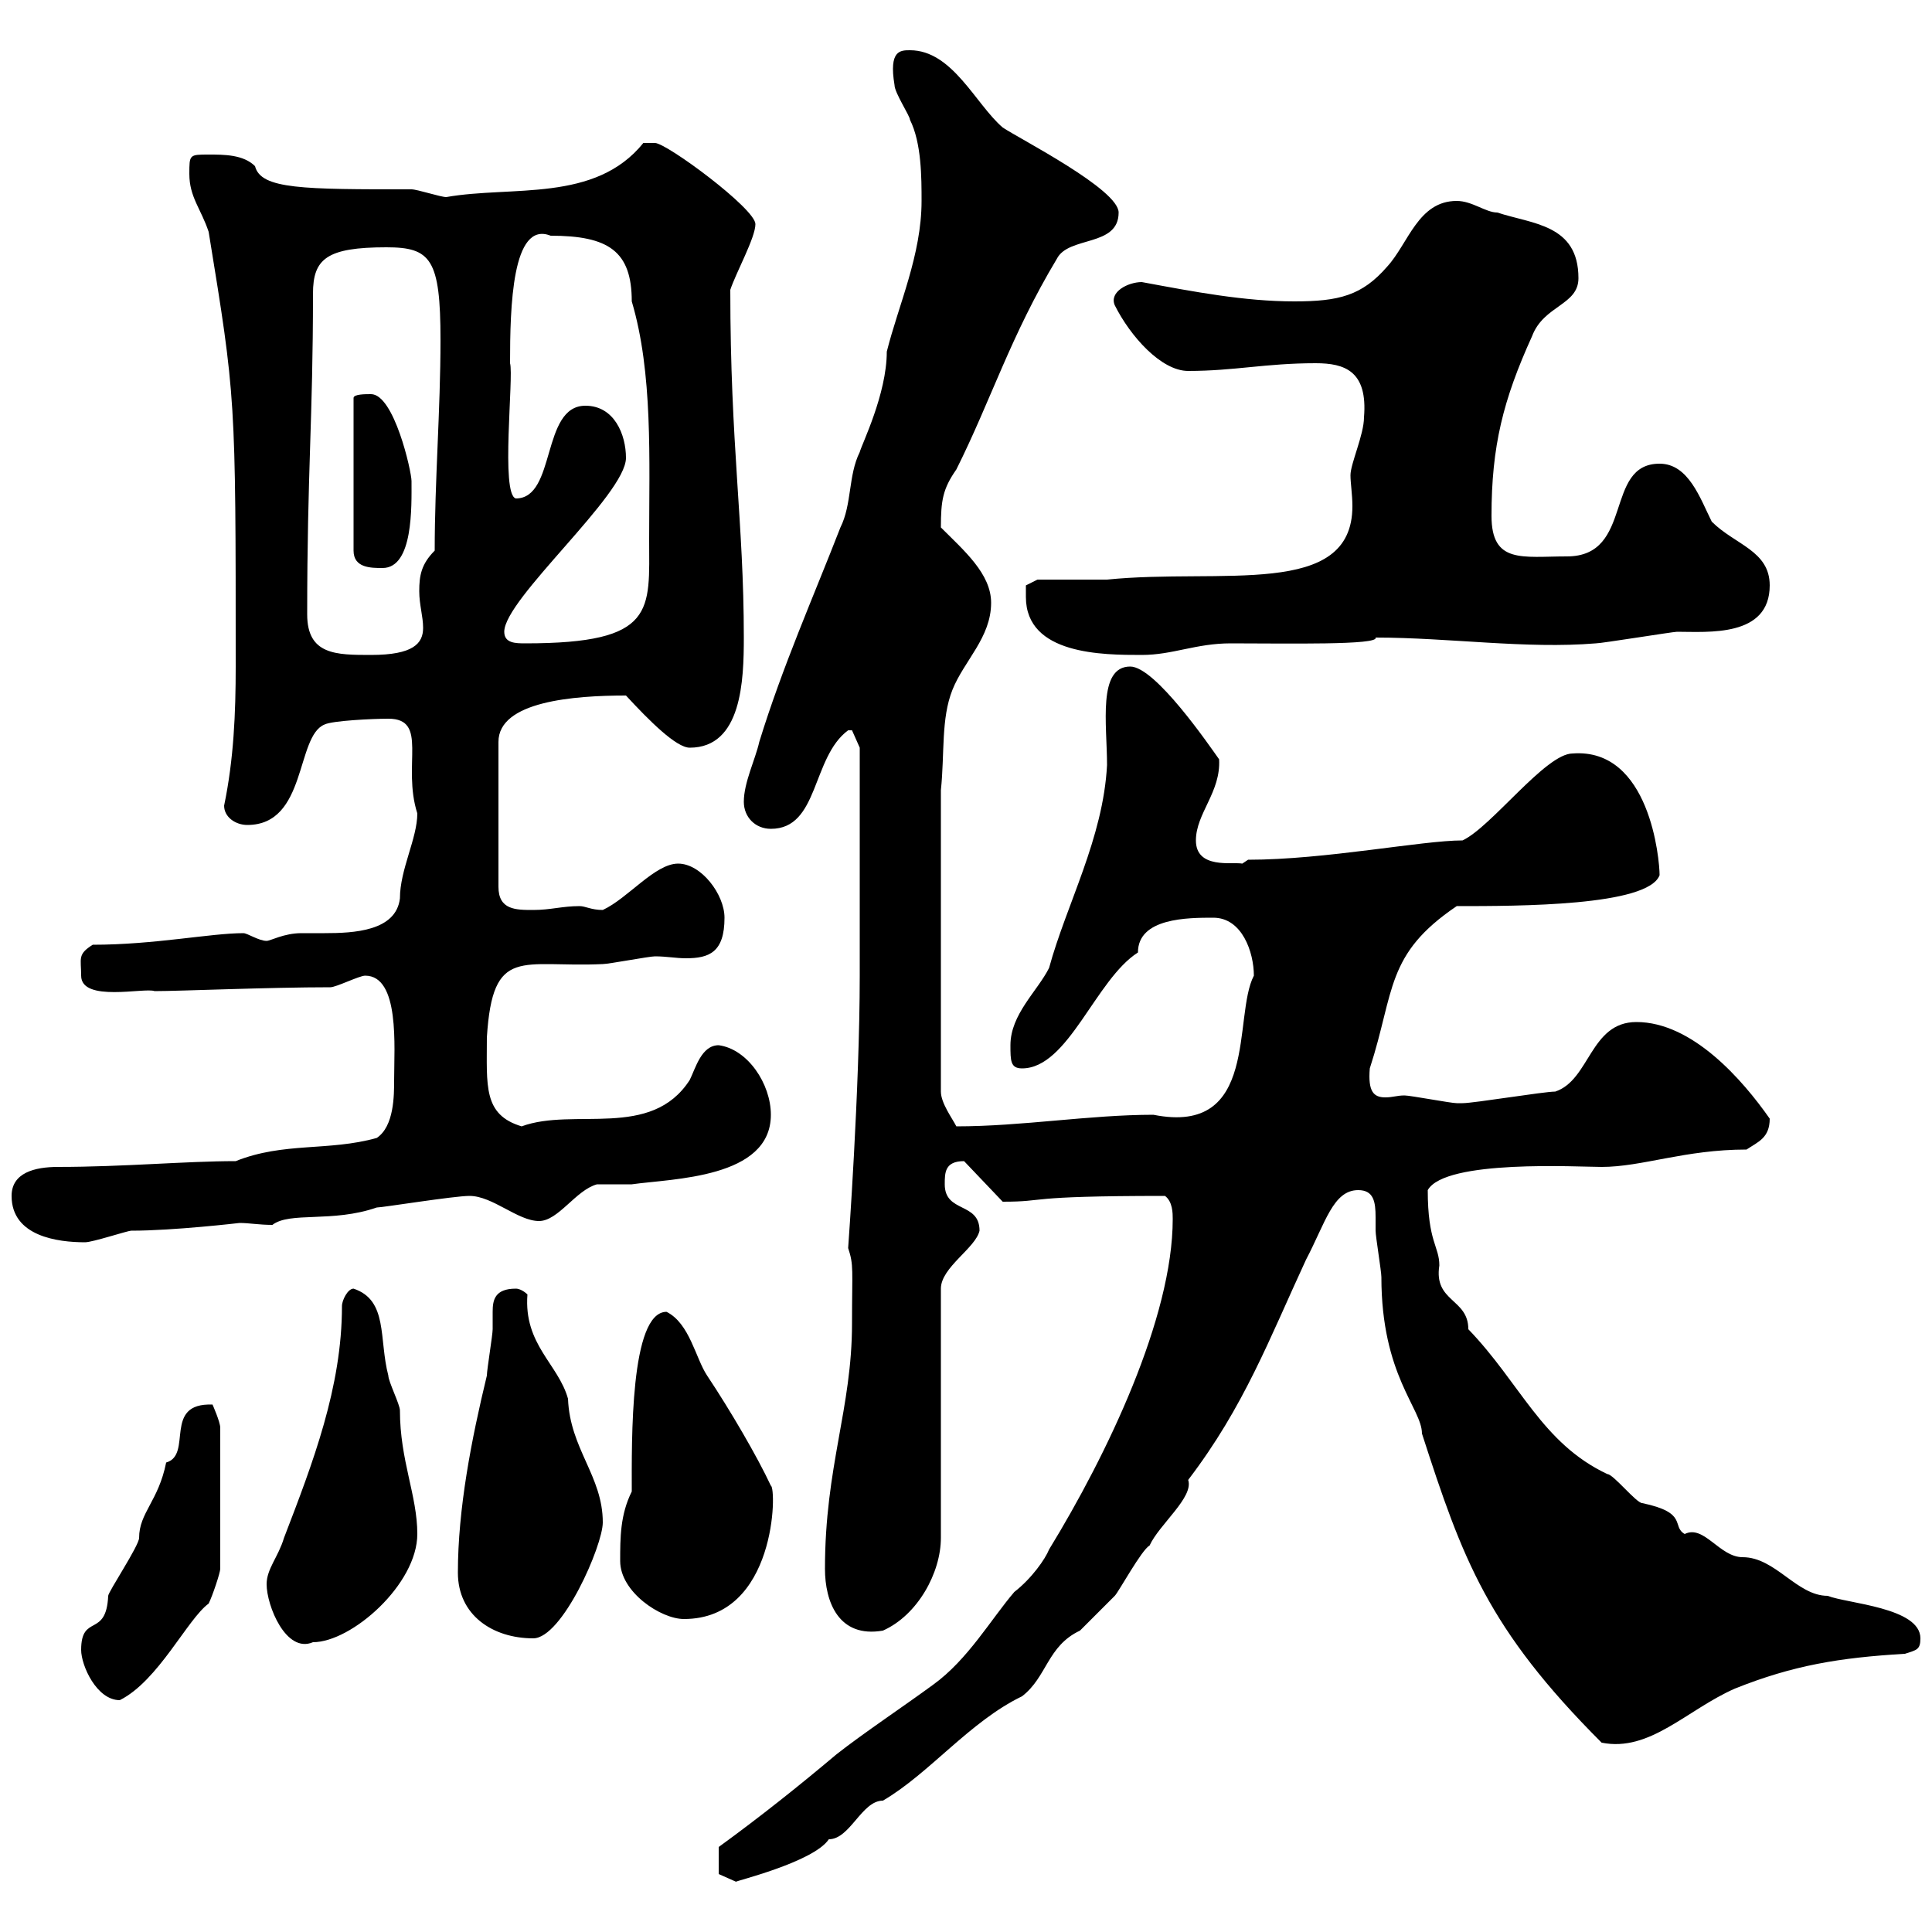 <svg xmlns="http://www.w3.org/2000/svg" xmlns:xlink="http://www.w3.org/1999/xlink" width="300" height="300"><path d="M111.60 291C111.60 291 114.30 292.20 114.30 292.20C113.70 292.20 126.30 289.20 128.70 285.60C132 285.60 133.80 279.60 137.10 279.60C144.30 275.40 150.60 267.30 158.70 263.40C162.60 260.40 162.60 255.60 167.70 253.20C168.30 252.60 171.90 249 173.10 247.80C173.70 247.20 177.30 240.60 178.50 240C180 236.70 185.40 232.50 184.50 229.80C193.20 218.40 197.10 207.90 202.80 195.60C205.80 189.90 207 184.80 210.90 184.80C213.30 184.80 213.60 186.60 213.60 189C213.60 189.60 213.60 190.20 213.60 191.10C213.60 192 214.50 197.40 214.50 198.30C214.50 213.60 220.80 218.70 220.80 222.60C227.10 242.10 231 252.90 248.70 270.60C256.20 272.10 261.90 265.50 269.40 262.20C278.40 258.60 285.60 257.40 295.80 256.80C297.60 256.20 298.20 256.20 298.20 254.40C298.20 249.60 286.80 249 283.80 247.80C279 247.80 275.70 241.80 270.60 241.80C267 241.80 264.60 236.70 261.60 238.20C259.50 237 262.20 234.90 255 233.40C254.10 233.40 250.50 228.90 249.60 228.90C239.40 224.10 236.10 214.80 228 206.40C228 201.60 222.60 202.20 223.50 196.50C223.50 193.50 221.70 192.90 221.70 184.80C224.40 180 245.10 181.20 248.70 181.20C255 181.20 261.60 178.50 271.20 178.50C273 177.30 274.80 176.70 274.80 173.70C270.60 167.70 262.80 158.70 254.10 158.70C246.90 158.70 246.90 167.70 241.50 169.50C239.70 169.50 228.90 171.30 227.10 171.30C226.20 171.30 226.20 171.30 226.20 171.30C225.30 171.30 219 170.10 218.10 170.10C216.90 170.10 216.30 170.40 215.10 170.40C213.30 170.40 212.40 169.50 212.70 165.90C216.60 153.90 215.10 148.20 226.20 140.70C235.80 140.70 255.90 140.70 257.70 135.90C257.70 133.50 256.20 116.10 244.20 117C240 117 231.60 128.40 227.10 130.50C220.80 130.50 205.80 133.50 193.80 133.50L192.90 134.10C191.40 133.80 185.70 135 185.70 130.50C185.70 126.30 189.60 123 189.30 117.90C187.80 115.80 179.40 103.50 175.50 103.50C170.40 103.50 171.90 112.50 171.90 118.80C171.30 130.20 165.60 140.40 162.90 150.30C161.10 153.90 156.90 157.50 156.90 162.30C156.90 164.70 156.90 165.90 158.70 165.90C165.90 165.90 170.10 152.10 176.70 147.90C176.70 142.50 184.50 142.50 188.40 142.50C192.90 142.50 194.70 147.90 194.70 151.50C191.40 157.80 195.60 176.40 179.10 173.10C169.20 173.10 158.70 174.90 148.50 174.90C147.90 173.70 146.10 171.30 146.10 169.50L146.10 122.70C146.70 117 146.10 111.60 147.90 107.10C149.70 102.60 153.90 99 153.90 93.60C153.90 89.10 149.70 85.50 146.10 81.90C146.10 77.70 146.40 75.90 148.50 72.90C153.90 62.10 156.90 52.20 164.10 40.20C165.90 36.60 173.70 38.40 173.70 33C173.70 29.40 158.40 21.60 155.70 19.80C151.50 16.20 147.90 7.80 141.30 7.80C139.80 7.80 138 7.80 138.90 13.20C138.90 14.40 141.30 18 141.30 18.60C143.10 22.20 143.10 27.60 143.10 31.20C143.10 39.60 139.50 47.40 137.70 54.60C137.70 61.20 133.80 69 133.50 70.20C131.70 73.80 132.30 78.30 130.50 81.90C126.30 92.70 121.50 103.50 117.90 115.20C117.30 117.90 115.50 121.50 115.50 124.50C115.50 126.90 117.30 128.70 119.70 128.70C127.20 128.70 126 117.60 131.70 113.40C131.70 113.40 131.70 113.40 132.30 113.40C132.30 113.40 133.50 116.10 133.50 116.10L133.50 151.50C133.50 169.20 131.70 193.80 131.70 193.80C132.60 196.50 132.30 197.10 132.30 205.50C132.30 218.70 128.10 227.70 128.10 243.60C128.10 248.70 130.20 254.40 137.10 253.20C142.50 250.80 146.10 244.20 146.10 238.80L146.10 200.10C146.10 196.80 151.50 193.80 152.10 191.10C152.10 186.60 146.70 188.40 146.70 183.90C146.70 182.10 146.70 180.30 149.70 180.30L155.70 186.60C162.90 186.60 158.40 185.70 180.90 185.70C182.10 186.60 182.10 188.40 182.10 189.30C182.10 204.60 171.90 225.90 162.90 240.60C162.30 242.10 160.20 245.10 157.50 247.20C153.90 251.40 150.30 257.70 144.90 261.60C140.40 264.90 134.10 269.10 129.90 272.40C124.20 277.20 118.20 282 111.60 286.80C111.60 288.30 111.60 290.40 111.60 291ZM12.60 256.20C12.60 258.60 15 264 18.60 264C24.60 261 29.10 251.40 32.40 249C33 247.80 34.20 244.20 34.20 243.60L34.20 221.70C34.20 220.80 33 218.10 33 218.10C25.20 217.80 30 225.90 25.80 227.10C24.60 233.10 21.60 234.90 21.60 238.80C21.60 240 16.80 247.20 16.80 247.80C16.50 254.40 12.60 250.50 12.60 256.20ZM41.40 246C41.40 249.30 44.40 256.80 48.60 255C54.60 255 64.80 246 64.80 238.20C64.80 232.20 62.10 226.80 62.10 219C62.10 218.10 60.30 214.50 60.30 213.60C58.80 207.90 60.30 201.90 54.90 200.10C54 200.10 53.10 201.90 53.10 202.80C53.10 215.40 48.60 227.10 44.10 238.80C43.20 241.80 41.40 243.60 41.40 246ZM71.10 244.20C71.10 250.80 76.50 254.40 82.80 254.40C87.30 254.40 93.60 240 93.60 236.40C93.60 229.20 88.50 225 88.20 217.20C86.70 211.80 81.30 208.80 81.90 201C81.90 201 81 200.10 80.10 200.10C76.80 200.10 76.50 201.90 76.50 203.70C76.50 204.60 76.50 205.80 76.50 206.40C76.50 207.30 75.60 212.70 75.60 213.60C73.20 223.50 71.10 234.30 71.10 244.20ZM96.30 242.40C96.30 247.20 102.60 251.40 106.20 251.40C120.60 251.40 120.60 231 119.70 230.70C117.60 226.20 113.40 219 109.80 213.60C108 210.90 107.10 205.50 103.50 203.70C97.80 203.70 98.10 223.80 98.10 231.60C96.30 235.20 96.30 238.80 96.30 242.40ZM1.80 185.70C1.80 192 9 192.90 13.20 192.90C14.40 192.90 19.80 191.10 20.40 191.10C27 191.10 37.20 189.90 37.20 189.90C38.70 189.90 40.20 190.20 42.30 190.20C45 188.10 51.60 189.90 58.50 187.50C59.40 187.50 70.50 185.70 72.90 185.70C76.50 185.70 80.40 189.60 83.70 189.60C86.70 189.60 89.40 184.80 92.70 183.90C93.60 183.90 97.20 183.90 98.10 183.90C104.40 183 119.70 183 119.70 173.10C119.70 168.30 116.10 162.90 111.60 162.30C108.90 162.30 108 165.90 107.10 167.70C101.10 177 89.10 171.90 81 174.90C75 173.10 75.60 168.60 75.60 161.10C76.50 146.70 81 150.30 93.60 149.70C94.50 149.70 100.80 148.50 101.70 148.50C103.50 148.50 105 148.80 106.50 148.80C110.10 148.80 112.50 147.90 112.50 142.50C112.50 138.90 108.90 134.10 105.30 134.10C101.70 134.10 97.50 139.50 93.60 141.30C91.80 141.30 90.90 140.70 90 140.70C87.30 140.70 85.50 141.30 82.80 141.30C80.10 141.30 77.40 141.30 77.40 137.70L77.40 115.20C77.40 108.90 89.10 108 97.20 108C100.80 111.90 105 116.10 107.10 116.10C115.20 116.10 115.50 105.60 115.50 99C115.50 81 113.40 69.30 113.40 45C114.30 42.30 117.30 36.90 117.30 34.80C117.30 32.40 103.50 22.20 101.70 22.20C100.80 22.20 99.90 22.20 99.90 22.20C92.40 31.50 79.50 28.80 69.30 30.60C68.40 30.60 64.80 29.40 63.90 29.40C47.10 29.40 40.50 29.40 39.60 25.80C37.80 24 34.80 24 32.40 24C29.40 24 29.40 24 29.40 27C29.40 30.60 31.20 32.40 32.40 36C36.60 61.80 36.60 61.50 36.60 103.50C36.60 110.70 36.30 117.90 34.80 125.10C34.80 126.90 36.60 128.10 38.40 128.10C47.70 128.10 45.90 114.30 50.40 112.50C51.60 111.90 57.90 111.60 60.30 111.60C66.60 111.60 62.40 118.80 64.80 126.30C64.80 130.20 62.10 135 62.10 139.50C61.50 144.60 54.90 144.90 50.40 144.90C48.90 144.90 47.40 144.90 46.80 144.90C44.10 144.90 42 146.10 41.40 146.10C40.20 146.10 38.40 144.90 37.80 144.90C32.70 144.90 24 146.70 14.40 146.70C12 148.20 12.60 148.80 12.60 151.50C12.60 155.70 22.50 153.30 24 153.90C27.90 153.90 41.70 153.30 51.30 153.30C52.20 153.30 55.80 151.50 56.70 151.50C62.10 151.50 61.20 162.60 61.20 167.70C61.20 170.10 61.20 174.90 58.50 176.70C51 178.80 44.10 177.30 36.60 180.30C28.80 180.30 19.20 181.20 9 181.20C5.40 181.20 1.80 182.10 1.80 185.70ZM47.70 95.40C47.70 73.20 48.60 65.10 48.60 45.60C48.60 40.20 50.70 38.40 60 38.40C66.90 38.40 68.40 40.20 68.40 52.80C68.40 63.60 67.50 74.70 67.50 85.50C65.40 87.60 65.10 89.40 65.10 91.80C65.10 93.90 65.70 95.70 65.70 97.50C65.70 99.90 64.20 101.70 57.60 101.70C52.20 101.70 47.70 101.70 47.70 95.40ZM159.30 92.70C159.30 101.70 171.30 101.70 177.30 101.70C182.10 101.70 185.70 99.90 191.10 99.90C199.80 99.90 214.20 100.20 213.60 99C225 99 237 100.80 247.80 99.90C248.70 99.90 259.80 98.10 260.40 98.10C265.20 98.10 274.80 99 274.80 90.90C274.80 85.50 269.40 84.60 265.80 81C264 77.40 262.20 72 257.70 72C249 72 253.80 86.40 243.30 86.40C236.40 86.40 231.60 87.60 231.60 80.10C231.60 69.30 233.40 62.10 237.90 52.20C239.70 47.40 245.10 47.40 245.10 43.20C245.10 34.80 237.90 34.80 232.50 33C230.70 33 228.60 31.20 226.20 31.20C220.20 31.20 218.70 37.80 215.40 41.40C211.50 45.90 207.90 46.80 201 46.80C193.20 46.80 185.40 45.30 177.30 43.80C175.20 43.80 172.20 45.30 173.10 47.40C175.50 52.20 180.30 57.60 184.50 57.60C191.70 57.60 196.50 56.40 204.30 56.40C208.80 56.40 212.40 57.60 211.80 64.80C211.80 67.50 209.70 72 209.70 73.80C209.70 75 210 76.80 210 78.60C210 93 189.60 88.20 171.90 90C170.10 90 162.90 90 161.10 90L159.30 90.90C159.30 90.90 159.30 92.70 159.30 92.70ZM78.30 98.10C78.30 93 97.20 76.80 97.20 71.10C97.20 67.50 95.40 63 90.90 63C84 63 86.40 77.40 80.10 77.40C77.70 76.80 79.80 58.50 79.20 56.40C79.20 47.70 79.50 34.20 85.50 36.60C94.50 36.60 98.10 39 98.10 46.80C101.40 57.90 100.80 71.40 100.80 83.70C100.80 94.80 102 99.90 81.60 99.90C80.10 99.90 78.30 99.90 78.30 98.10ZM57.60 61.20C56.70 61.20 54.90 61.20 54.90 61.80L54.90 85.50C54.90 88.20 57.60 88.20 59.40 88.20C64.20 88.20 63.90 78.60 63.90 74.70C63.90 73.20 61.20 61.20 57.60 61.20Z"/></svg>